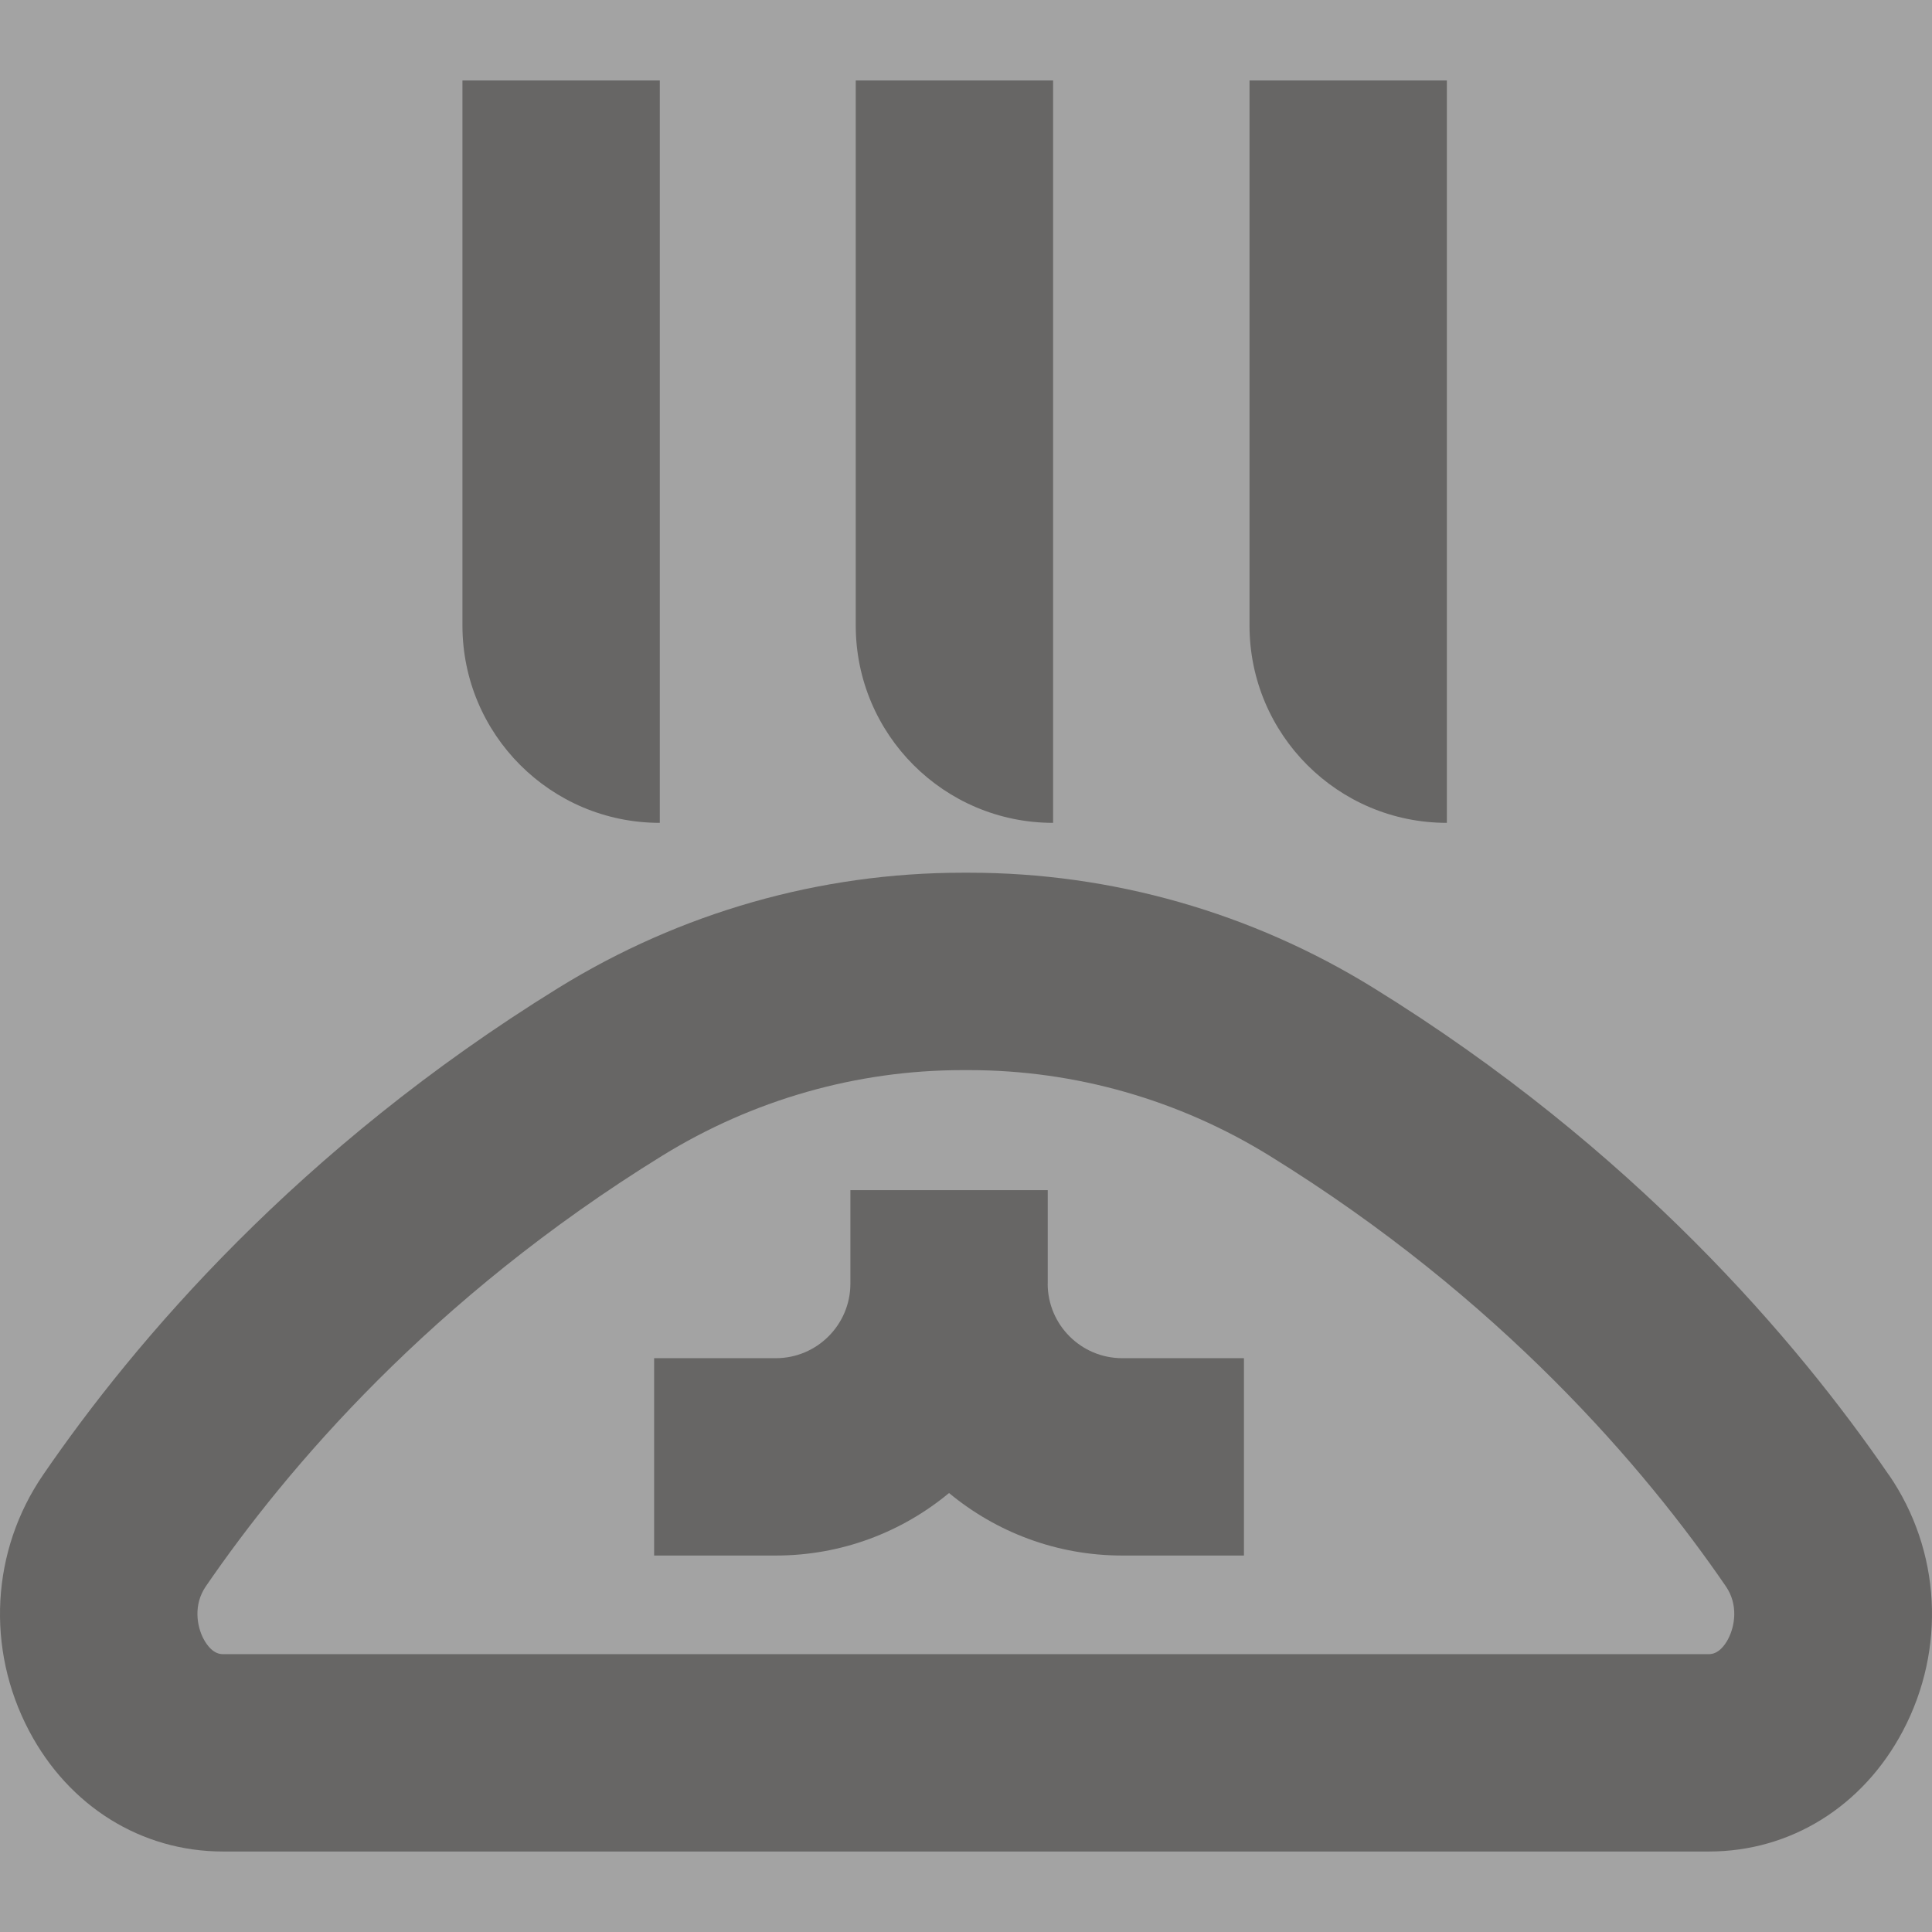 <svg xmlns="http://www.w3.org/2000/svg" width="405" height="405" viewBox="0 0 405 405" fill="none"><rect x="0" y="0" width="405" height="405" fill="#808080" stroke="none"/><g opacity="0.3"><rect width="405" height="405" fill="#F4F4F4"></rect><path d="M395.935 309.162C376.759 281.187 342.446 240.764 287.884 207.07C262.333 191.289 233.032 182.945 203.188 182.945H201.787C171.93 182.945 142.642 191.289 117.091 207.07C62.541 240.751 28.216 281.174 9.04 309.162C-1.855 325.043 -2.979 345.608 6.086 362.815C14.43 378.658 29.63 388.127 46.748 388.127H358.252C375.358 388.127 390.557 378.671 398.914 362.815C407.979 345.608 406.855 325.043 395.96 309.162H395.935ZM362.291 343.538C361.521 345.002 360.183 346.757 358.226 346.757H46.723C44.766 346.757 43.441 345.002 42.658 343.538C41.244 340.849 40.525 336.367 43.138 332.555C60.067 307.862 90.403 272.16 138.804 242.279C157.829 230.538 179.593 224.327 201.774 224.327H203.176C225.344 224.327 247.121 230.538 266.133 242.279C314.547 272.173 344.883 307.874 361.799 332.555C364.412 336.367 363.693 340.861 362.279 343.538H362.291Z" fill="#2D2926"></path><path d="M219.634 269.085V249.492H178.265V269.085C178.265 277.707 171.258 284.714 162.636 284.714H137.122V326.083H162.636C176.422 326.083 189.084 321.16 198.943 312.979C208.815 321.16 221.465 326.083 235.251 326.083H260.764V284.714H235.251C226.628 284.714 219.622 277.707 219.622 269.085H219.634Z" fill="#2D2926"></path><path d="M138.31 172.493V16.874H96.94V131.124C96.94 153.973 115.46 172.493 138.31 172.493Z" fill="#2D2926"></path><path d="M220.757 172.493V16.874H179.387V131.124C179.387 153.973 197.907 172.493 220.757 172.493Z" fill="#2D2926"></path><path d="M303.302 172.493V16.874H261.932V131.124C261.932 153.973 280.452 172.493 303.302 172.493Z" fill="#2D2926"></path></g></svg>